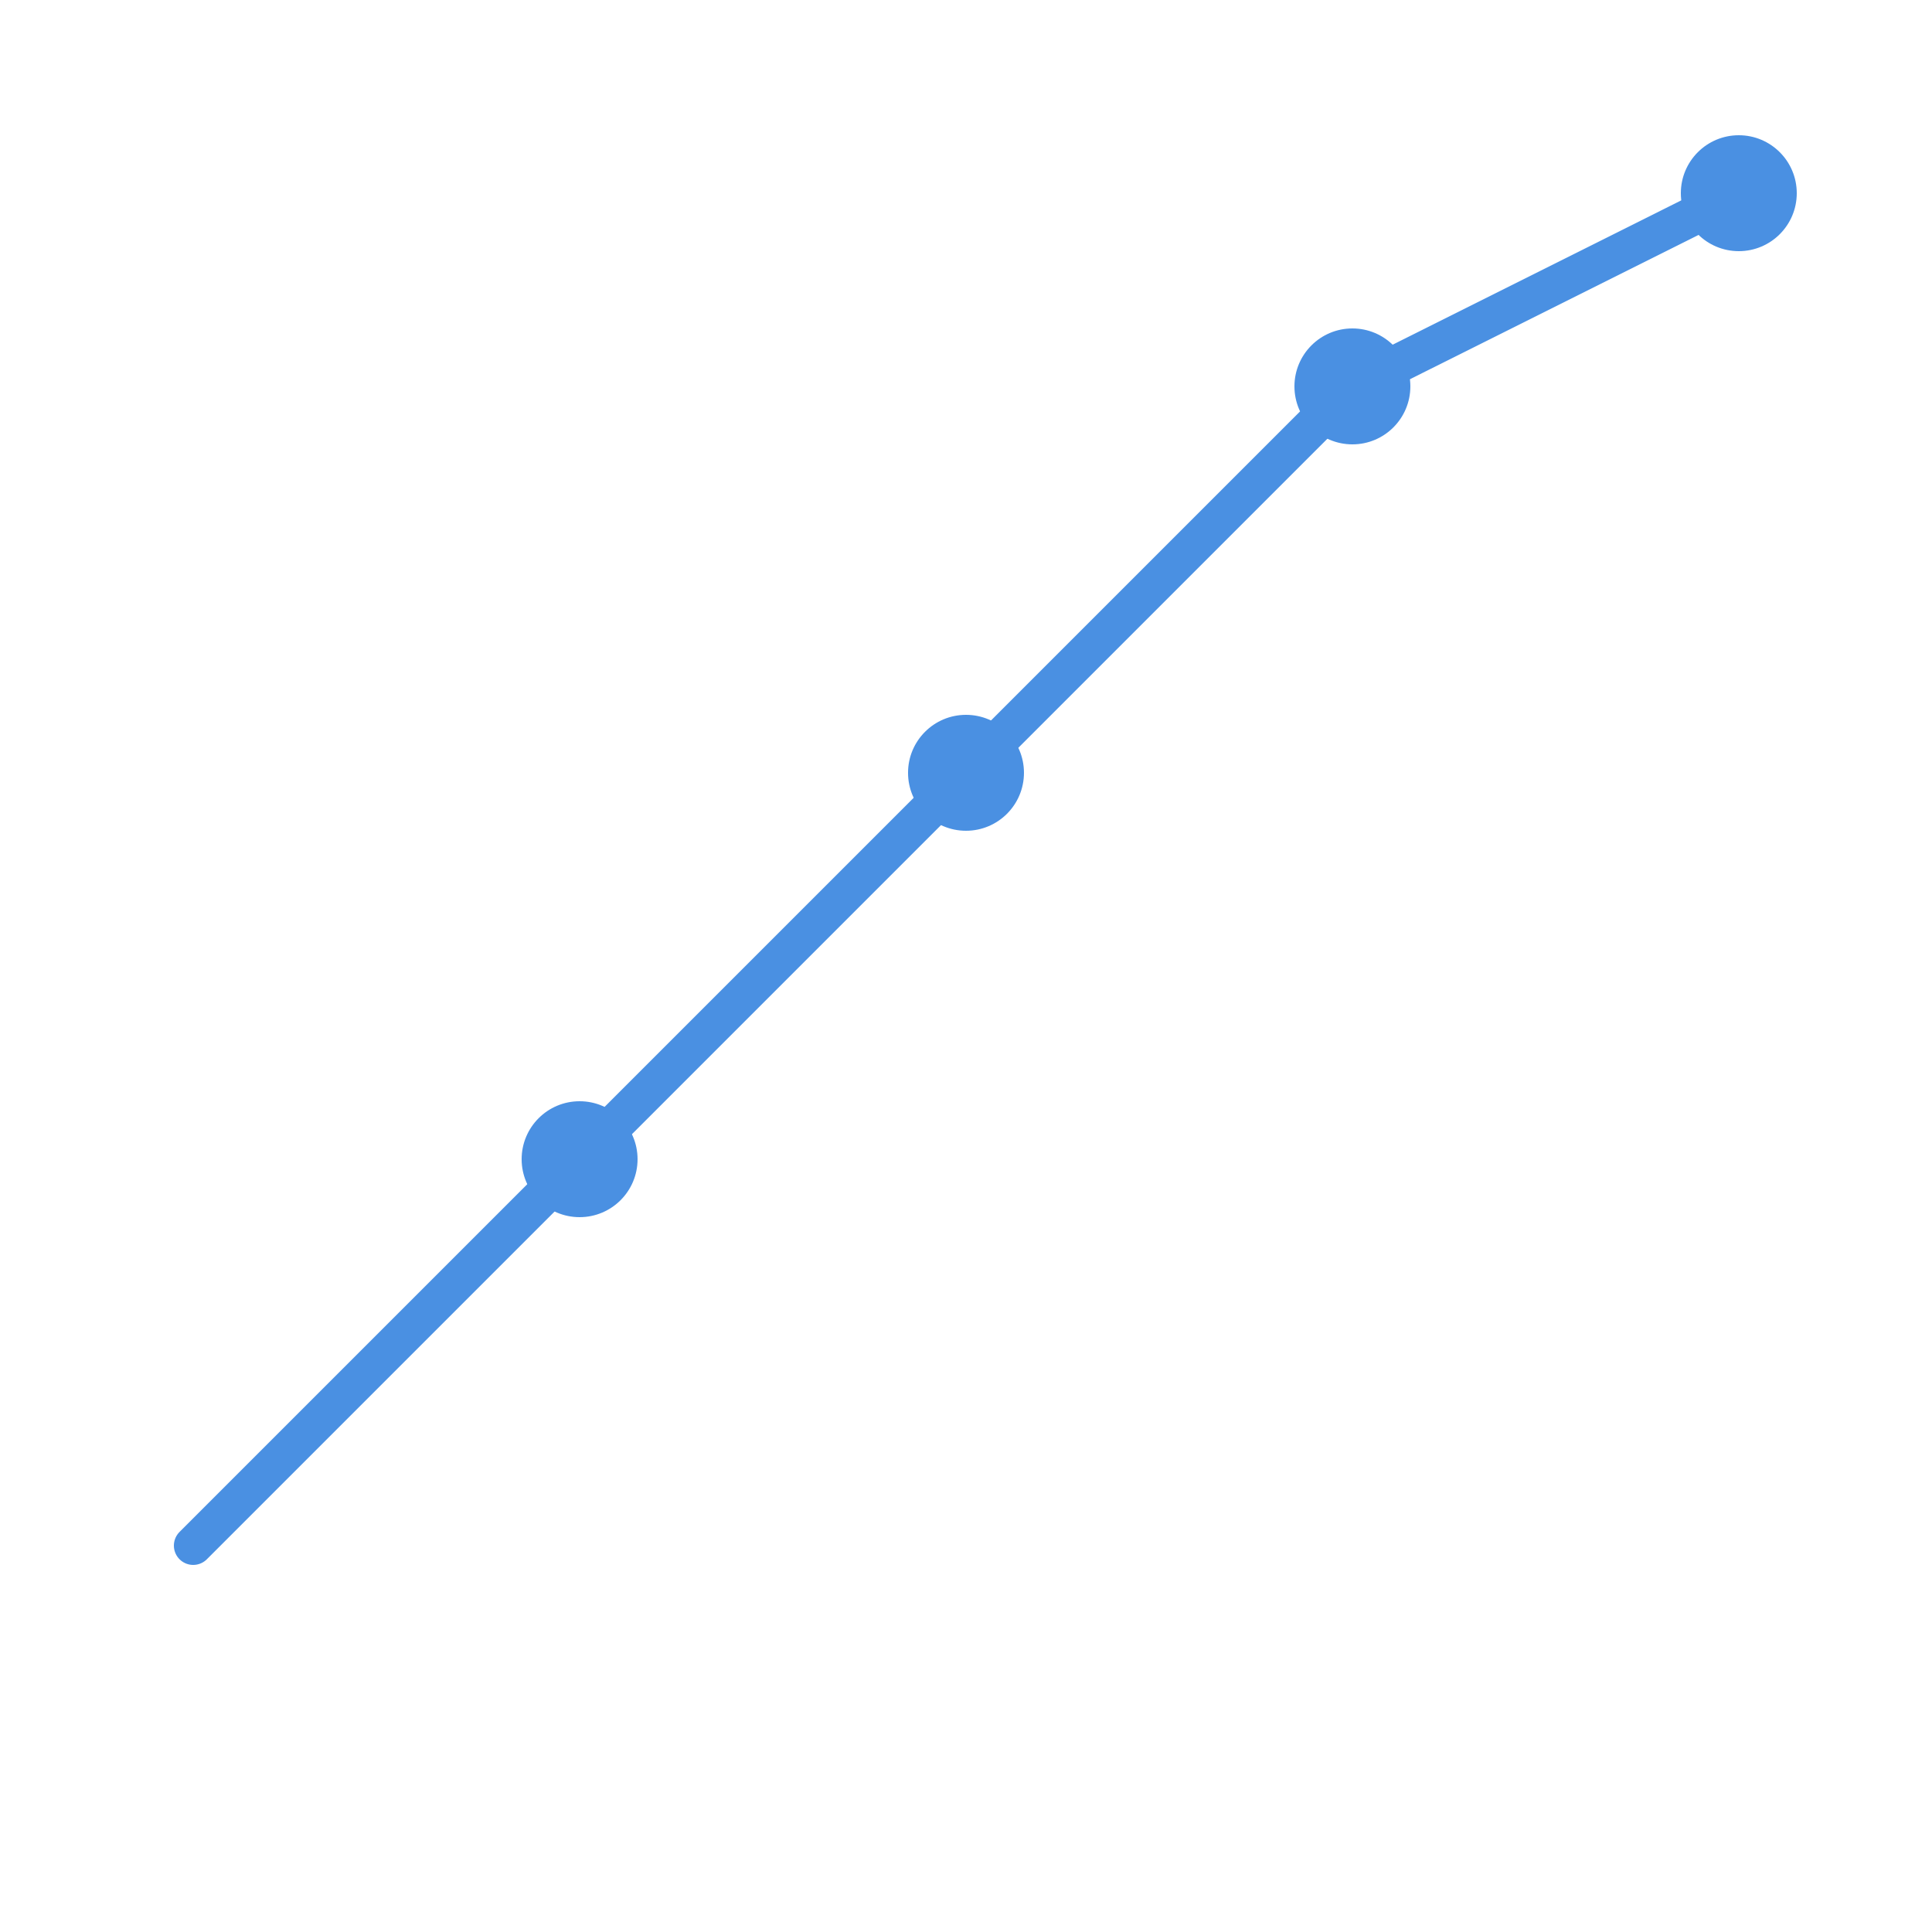 <svg xmlns="http://www.w3.org/2000/svg" viewBox="0 0 100 100">
  <!-- Upward trending chart -->
  <polyline points="10,80 30,60 50,40 70,20 90,10" 
            fill="none" 
            stroke="#4A90E2" 
            stroke-width="2" 
            stroke-linecap="round" 
            stroke-linejoin="round"/>
  
  <!-- Analytics nodes -->
  <circle cx="30" cy="60" r="3" fill="#4A90E2"/>
  <circle cx="50" cy="40" r="3" fill="#4A90E2"/>
  <circle cx="70" cy="20" r="3" fill="#4A90E2"/>
  <circle cx="90" cy="10" r="3" fill="#4A90E2"/>
</svg>
